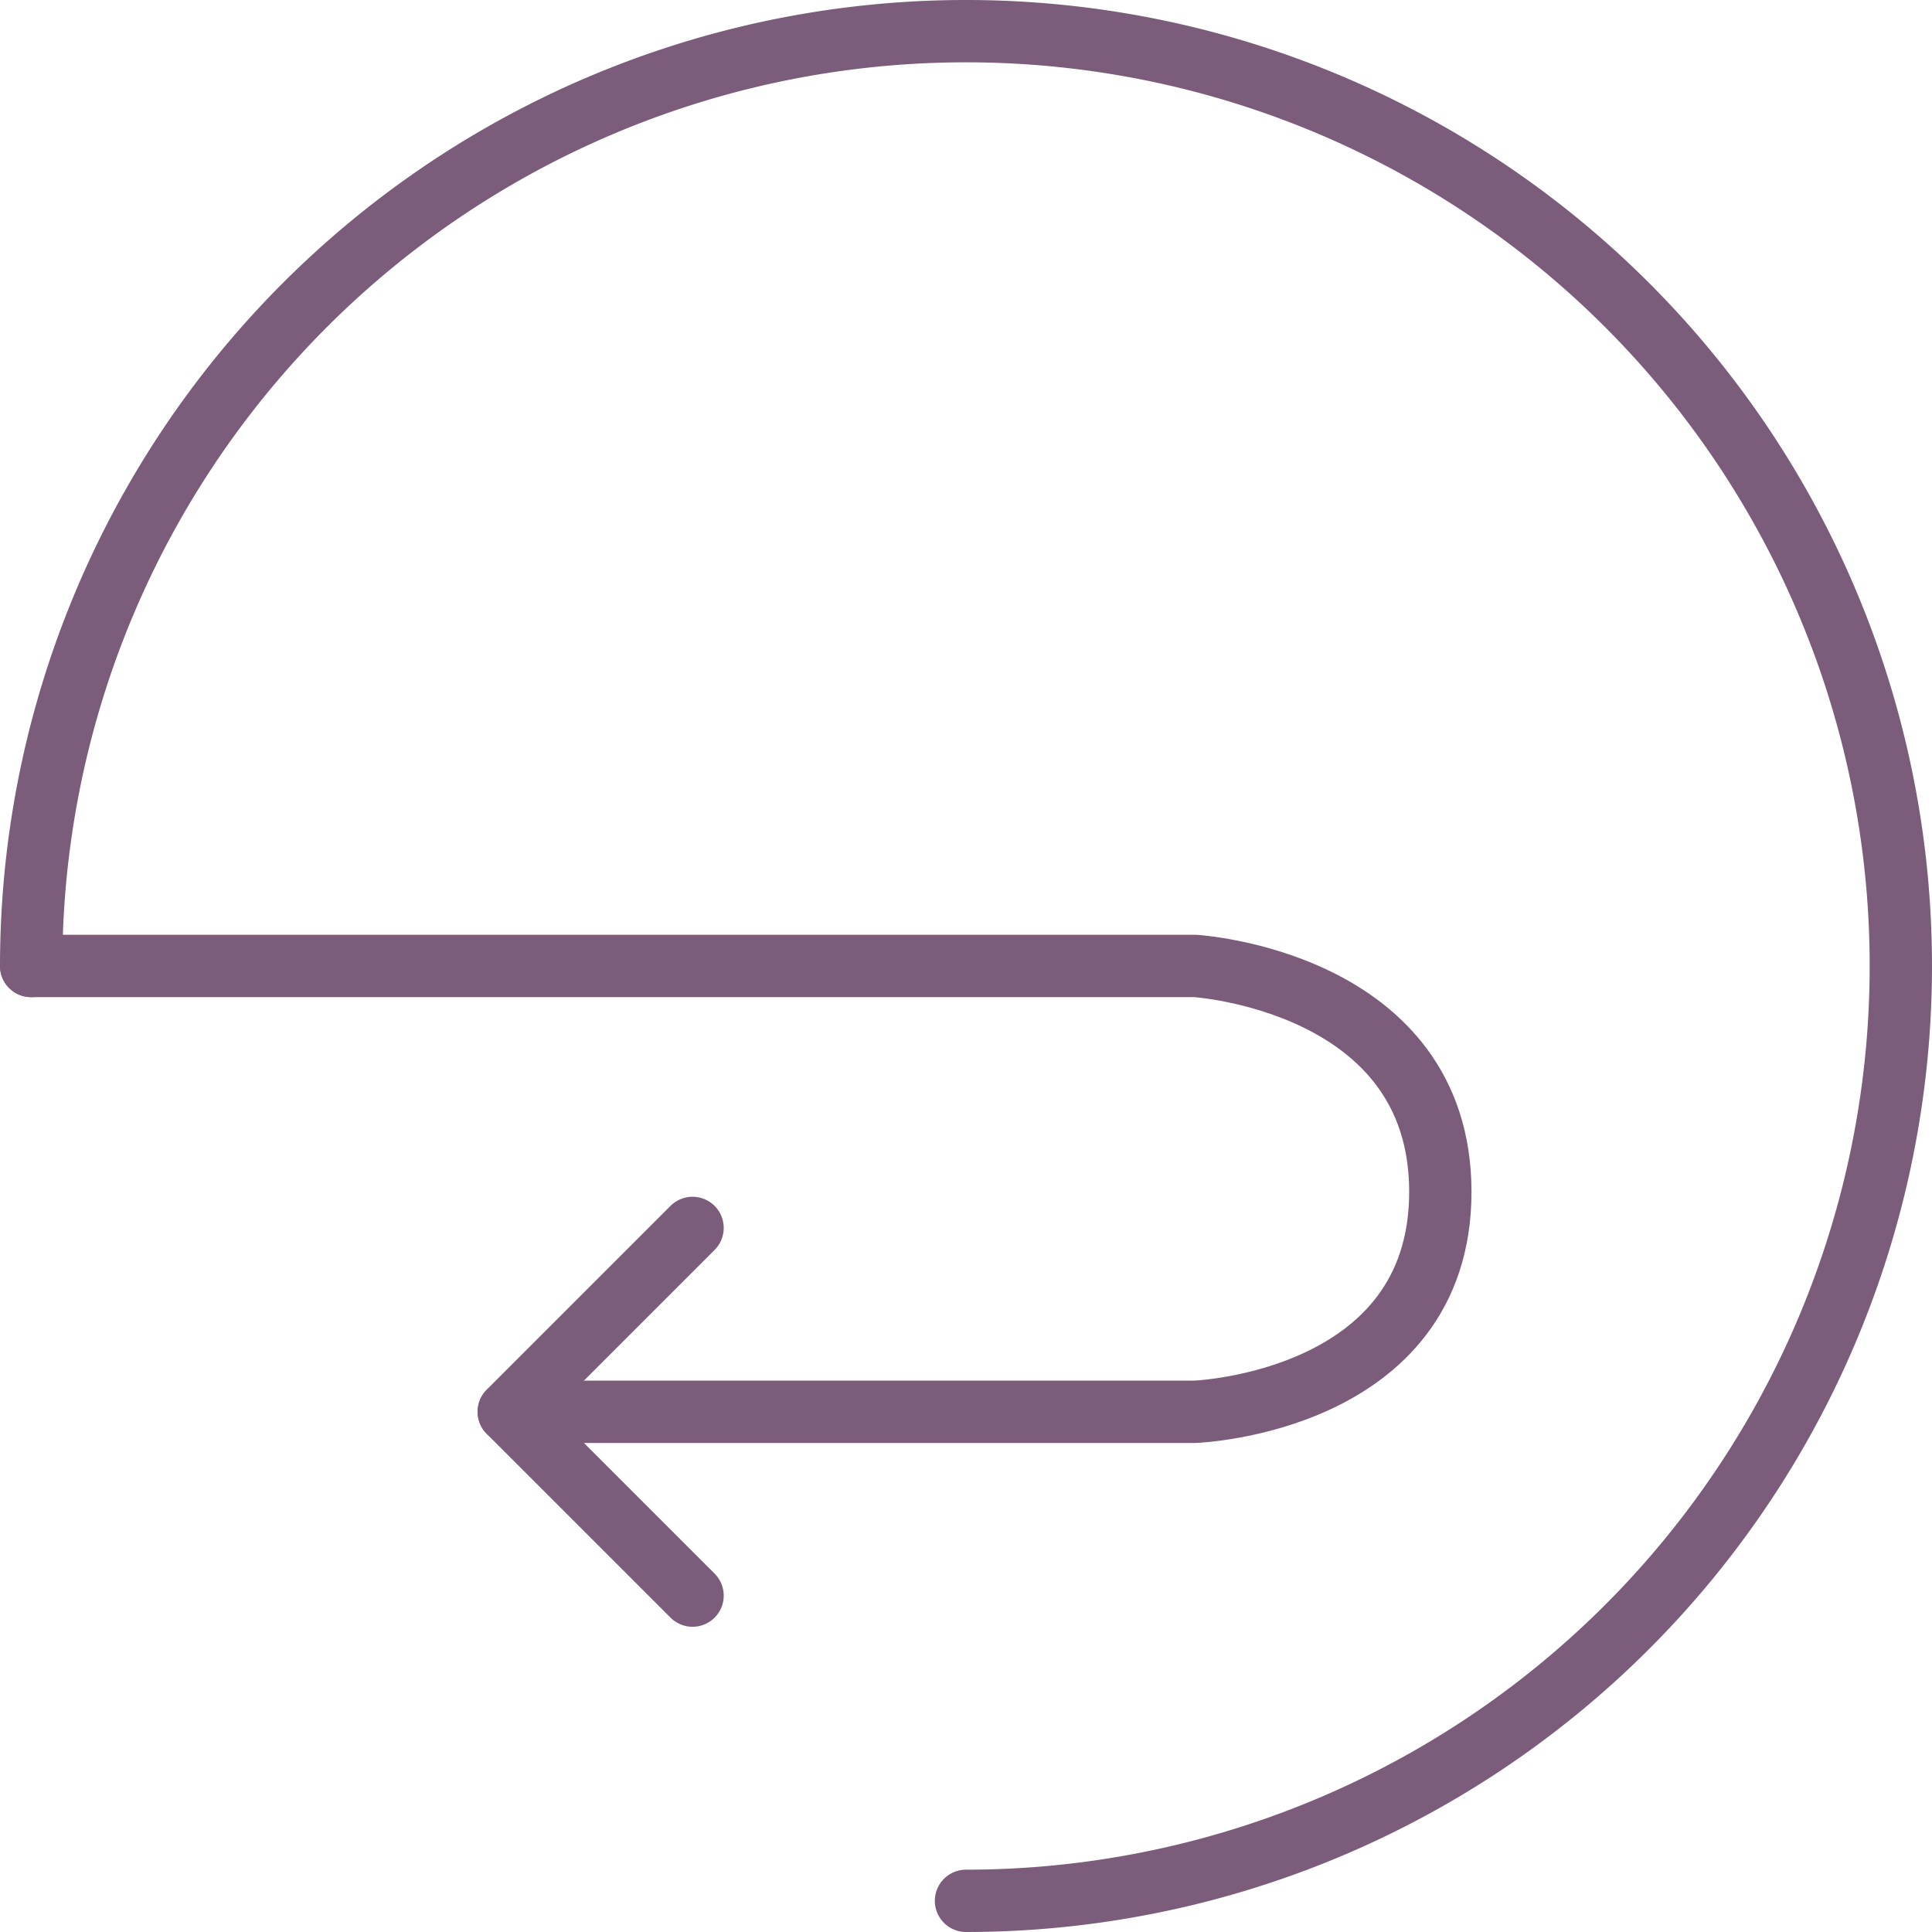 <svg xmlns="http://www.w3.org/2000/svg" width="62" height="62" viewBox="0 0 62 62"><g transform="translate(1 1)"><g transform="translate(0 30)"><path d="M3278.179,914.2h37.347s7.875.479,7.875,7.249-7.875,7.059-7.875,7.059h-22.018" transform="translate(-3278.179 -914.202)" fill="none" stroke="#7c5c7b" stroke-linecap="round" stroke-linejoin="round" stroke-width="2"/><path d="M956.959,916.682l-5.9-5.9,5.9-5.9" transform="translate(-935.734 -896.477)" fill="none" stroke="#7c5c7b" stroke-linecap="round" stroke-linejoin="round" stroke-width="2"/></g><g transform="translate(0 60) rotate(-90)"><path d="M30,0A30,30,0,1,1,0,30" transform="translate(0)" fill="none" stroke="#7c5c7b" stroke-linecap="round" stroke-linejoin="round" stroke-miterlimit="10" stroke-width="2"/></g></g></svg>